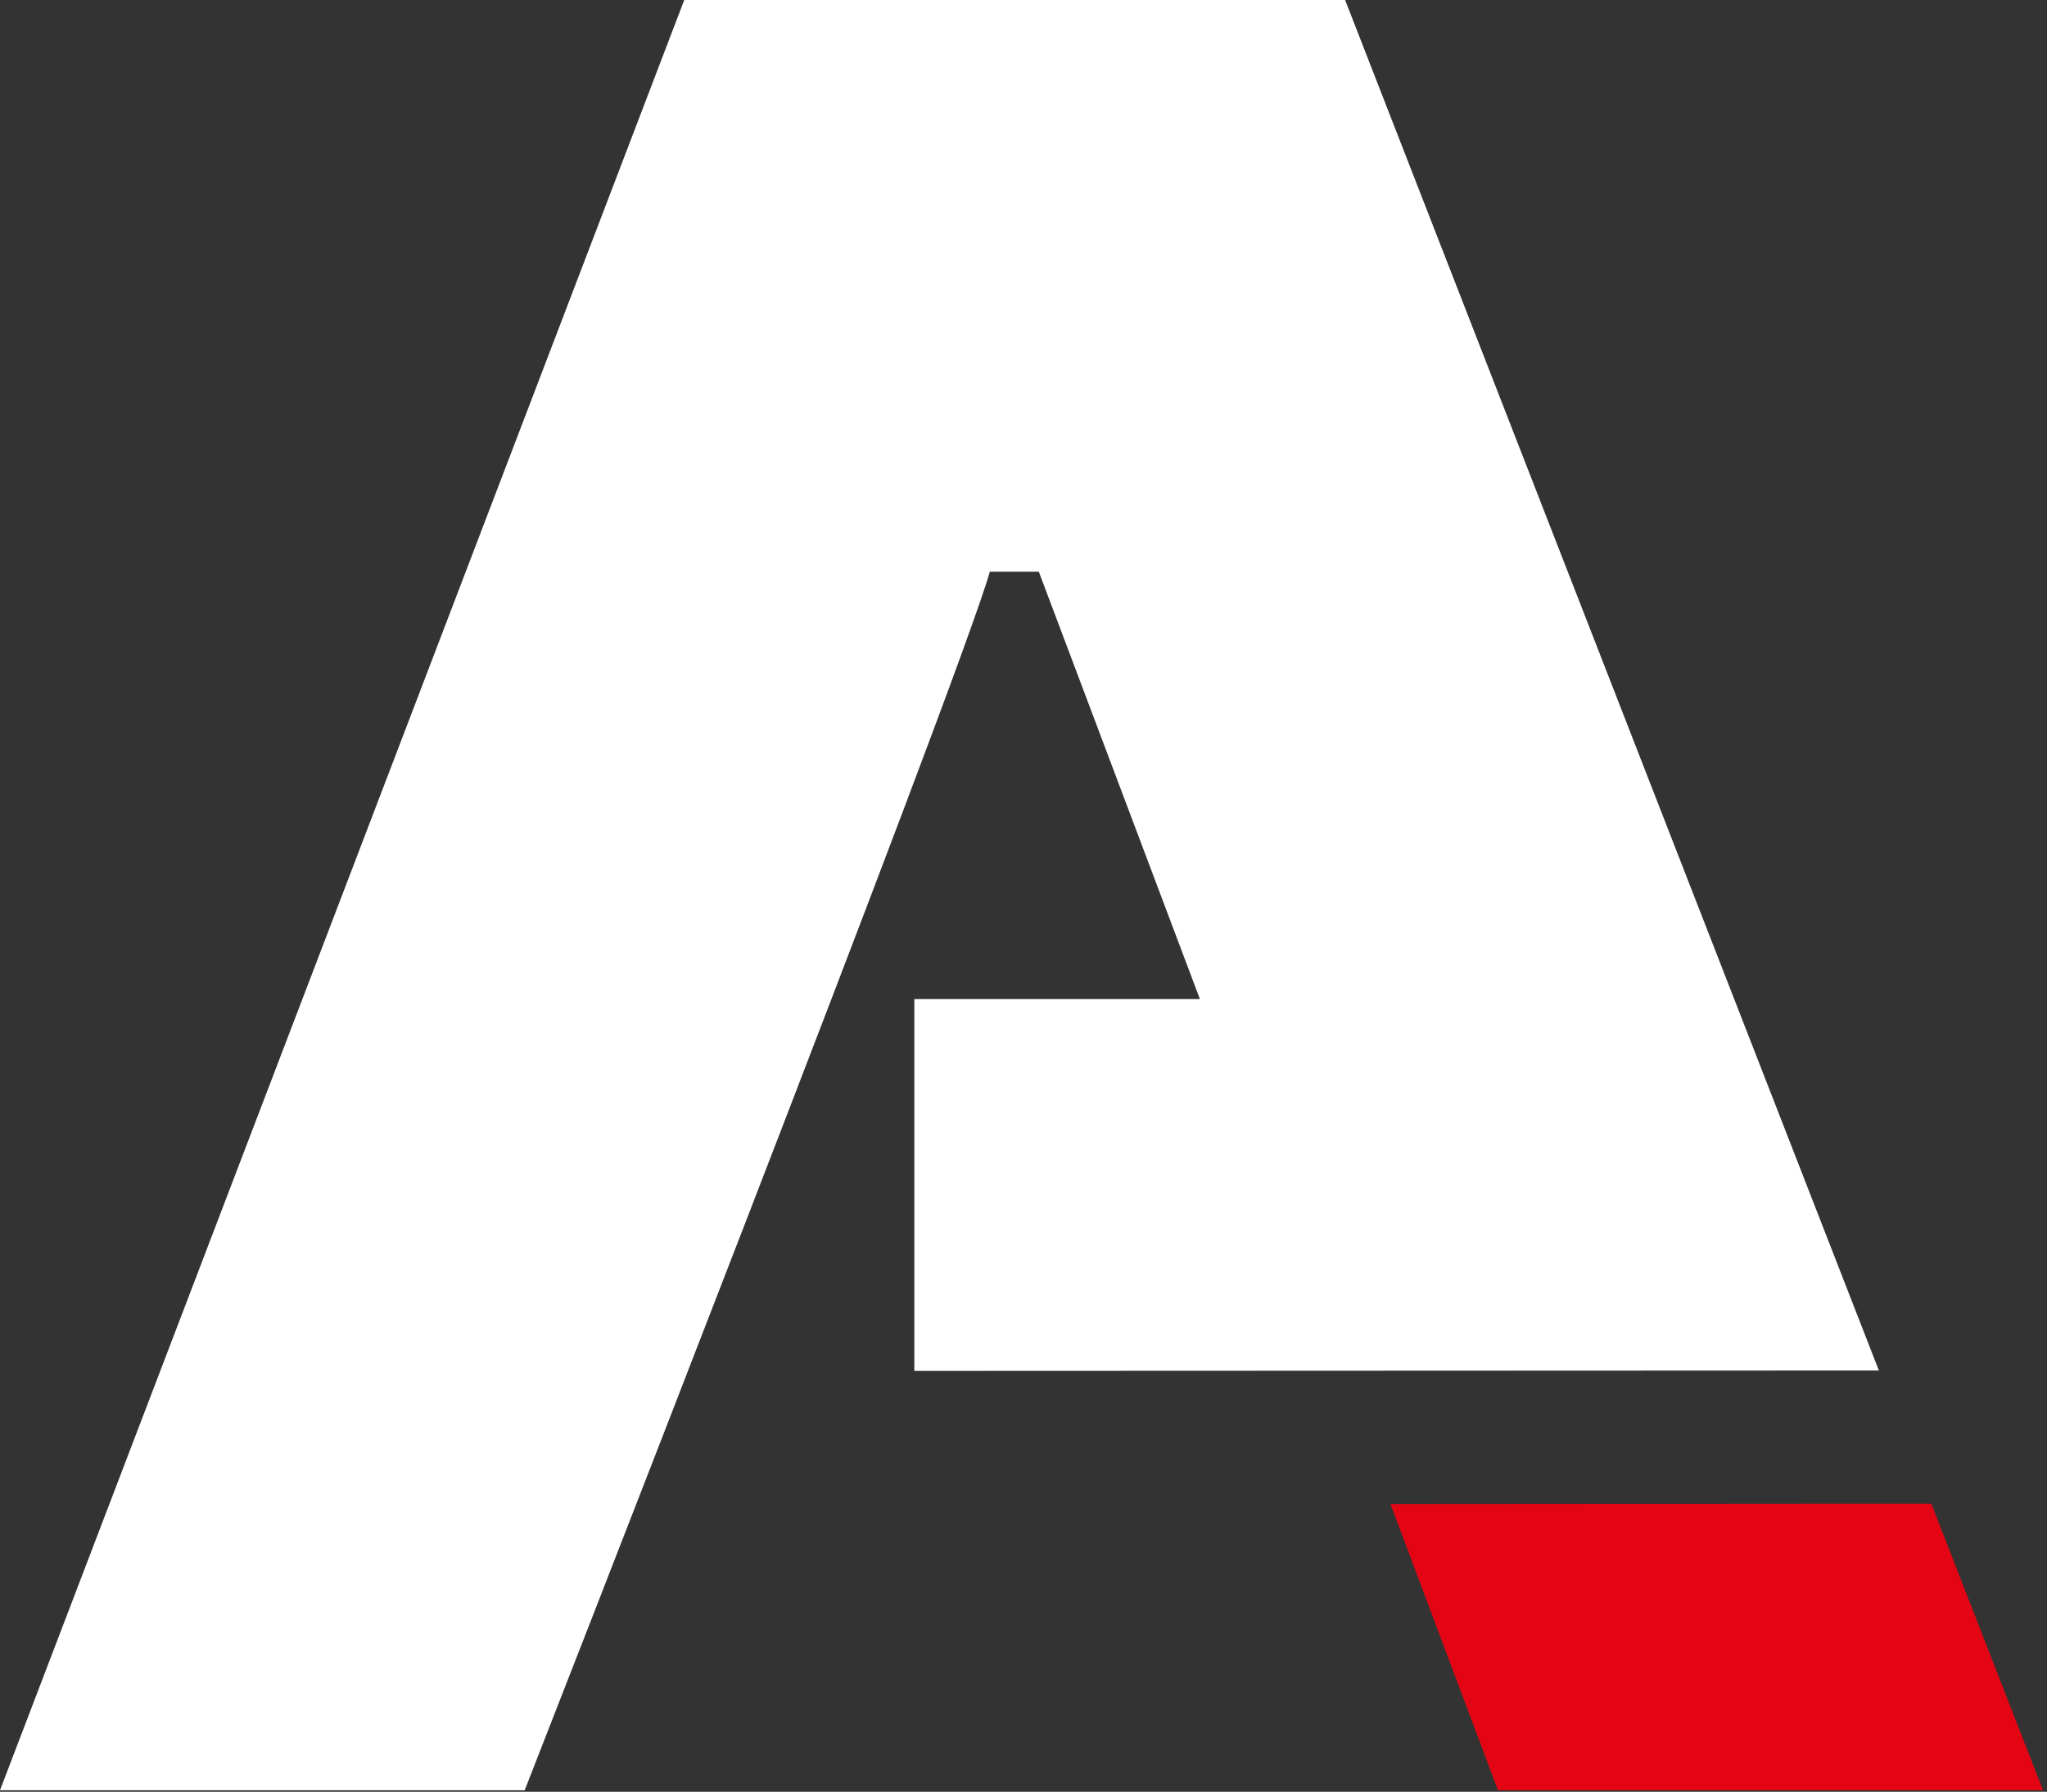 <svg xmlns="http://www.w3.org/2000/svg" width="506" height="443" fill="none">
  <rect width="100%" height="100%" fill="#333333" stroke="none"/>
  <path fill="#fff" d="m226.02 338.94 238.42-.1L332.5 0H169.14L0 442.62h129.7s107.6-274.97 114.97-301.26h12.12L296.6 247h-70.58v91.94Z"/>
  <path fill="#E30513" d="m477.41 371.76 27.6 70.86H370.28l-26.57-70.77 133.7-.1Z"/>
</svg>
